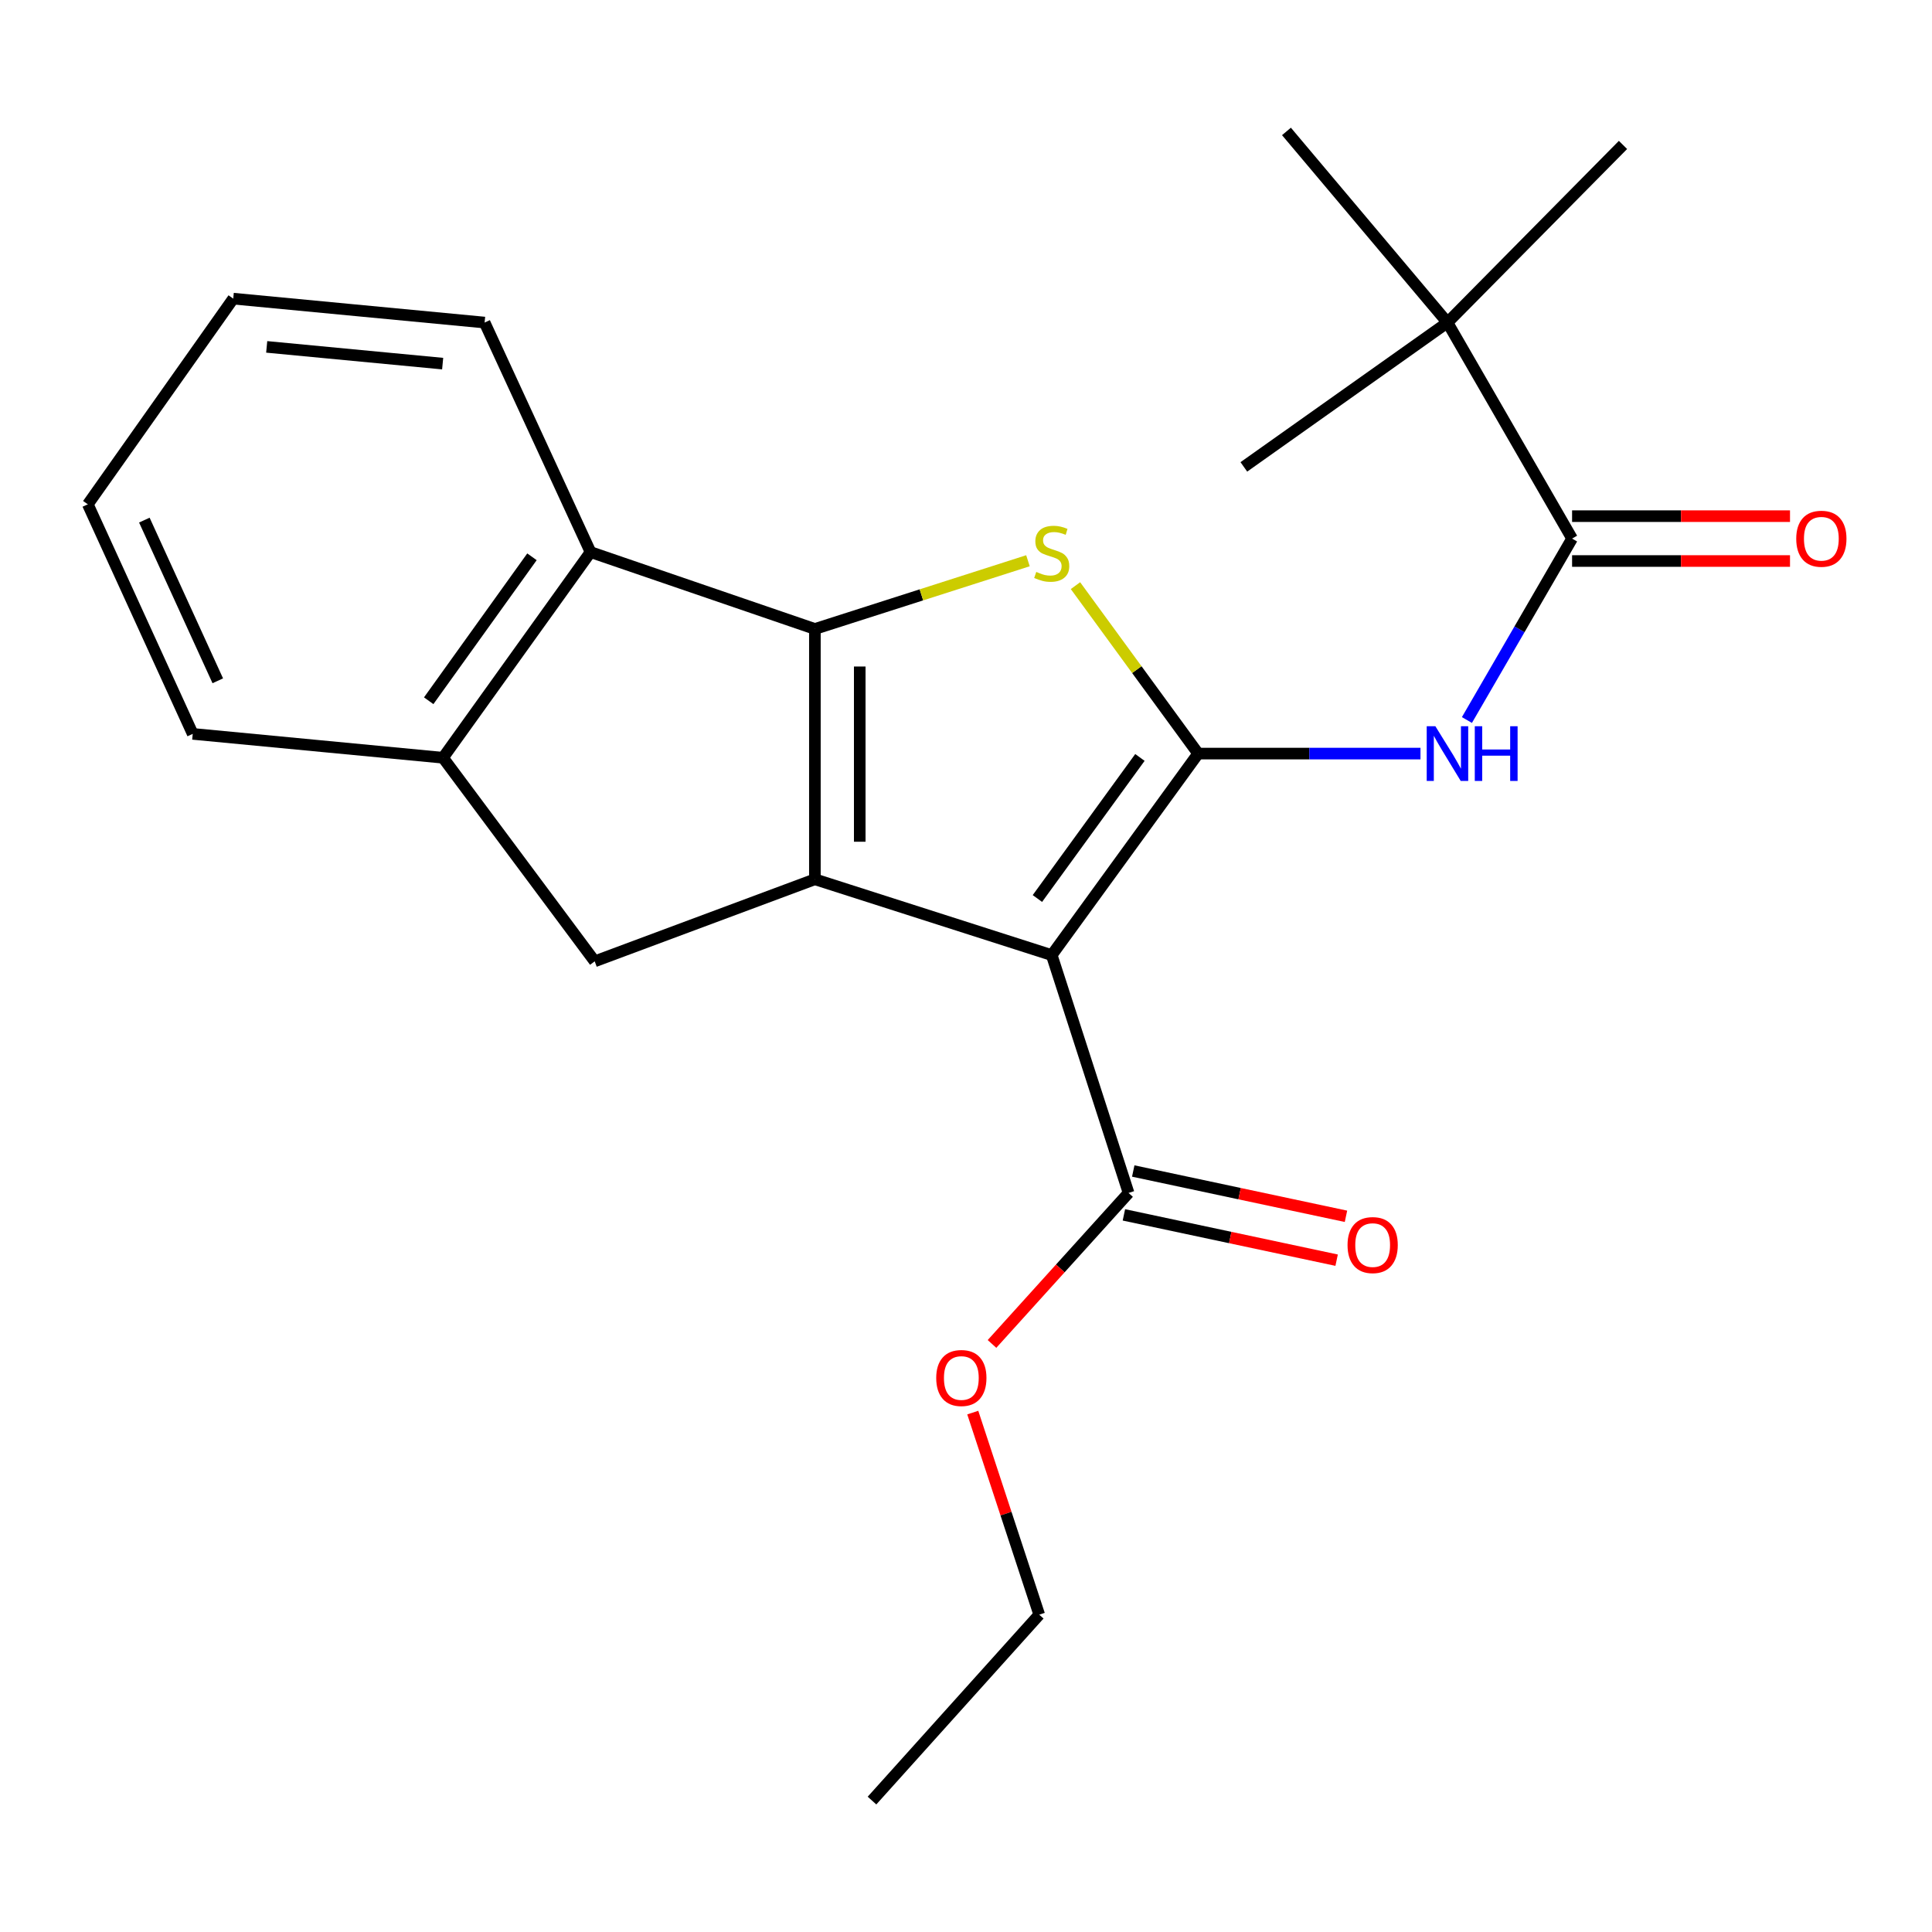 <?xml version='1.0' encoding='iso-8859-1'?>
<svg version='1.1' baseProfile='full'
              xmlns='http://www.w3.org/2000/svg'
                      xmlns:rdkit='http://www.rdkit.org/xml'
                      xmlns:xlink='http://www.w3.org/1999/xlink'
                  xml:space='preserve'
width='1000px' height='1000px' viewBox='0 0 1000 1000'>
<!-- END OF HEADER -->
<rect style='opacity:1.0;fill:#FFFFFF;stroke:none' width='1000' height='1000' x='0' y='0'> </rect>
<path class='bond-1' d='M 620.172,390.056 L 544.369,494.363' style='fill:none;fill-rule:evenodd;stroke:#000000;stroke-width:6px;stroke-linecap:butt;stroke-linejoin:miter;stroke-opacity:1' />
<path class='bond-1' d='M 590.02,392.053 L 536.958,465.069' style='fill:none;fill-rule:evenodd;stroke:#000000;stroke-width:6px;stroke-linecap:butt;stroke-linejoin:miter;stroke-opacity:1' />
<path class='bond-3' d='M 620.172,390.056 L 588.416,346.592' style='fill:none;fill-rule:evenodd;stroke:#000000;stroke-width:6px;stroke-linecap:butt;stroke-linejoin:miter;stroke-opacity:1' />
<path class='bond-3' d='M 588.416,346.592 L 556.661,303.128' style='fill:none;fill-rule:evenodd;stroke:#CCCC00;stroke-width:6px;stroke-linecap:butt;stroke-linejoin:miter;stroke-opacity:1' />
<path class='bond-4' d='M 620.172,390.056 L 677.705,390.056' style='fill:none;fill-rule:evenodd;stroke:#000000;stroke-width:6px;stroke-linecap:butt;stroke-linejoin:miter;stroke-opacity:1' />
<path class='bond-4' d='M 677.705,390.056 L 735.239,390.056' style='fill:none;fill-rule:evenodd;stroke:#0000FF;stroke-width:6px;stroke-linecap:butt;stroke-linejoin:miter;stroke-opacity:1' />
<path class='bond-0' d='M 421.785,455.114 L 544.369,494.363' style='fill:none;fill-rule:evenodd;stroke:#000000;stroke-width:6px;stroke-linecap:butt;stroke-linejoin:miter;stroke-opacity:1' />
<path class='bond-7' d='M 421.785,455.114 L 307.816,497.588' style='fill:none;fill-rule:evenodd;stroke:#000000;stroke-width:6px;stroke-linecap:butt;stroke-linejoin:miter;stroke-opacity:1' />
<path class='bond-23' d='M 421.785,455.114 L 421.785,325.552' style='fill:none;fill-rule:evenodd;stroke:#000000;stroke-width:6px;stroke-linecap:butt;stroke-linejoin:miter;stroke-opacity:1' />
<path class='bond-23' d='M 445.001,435.68 L 445.001,344.986' style='fill:none;fill-rule:evenodd;stroke:#000000;stroke-width:6px;stroke-linecap:butt;stroke-linejoin:miter;stroke-opacity:1' />
<path class='bond-8' d='M 544.369,494.363 L 584.147,617.464' style='fill:none;fill-rule:evenodd;stroke:#000000;stroke-width:6px;stroke-linecap:butt;stroke-linejoin:miter;stroke-opacity:1' />
<path class='bond-2' d='M 421.785,325.552 L 476.928,307.896' style='fill:none;fill-rule:evenodd;stroke:#000000;stroke-width:6px;stroke-linecap:butt;stroke-linejoin:miter;stroke-opacity:1' />
<path class='bond-2' d='M 476.928,307.896 L 532.071,290.241' style='fill:none;fill-rule:evenodd;stroke:#CCCC00;stroke-width:6px;stroke-linecap:butt;stroke-linejoin:miter;stroke-opacity:1' />
<path class='bond-5' d='M 421.785,325.552 L 305.662,285.761' style='fill:none;fill-rule:evenodd;stroke:#000000;stroke-width:6px;stroke-linecap:butt;stroke-linejoin:miter;stroke-opacity:1' />
<path class='bond-6' d='M 759.276,372.68 L 786.493,325.725' style='fill:none;fill-rule:evenodd;stroke:#0000FF;stroke-width:6px;stroke-linecap:butt;stroke-linejoin:miter;stroke-opacity:1' />
<path class='bond-6' d='M 786.493,325.725 L 813.709,278.77' style='fill:none;fill-rule:evenodd;stroke:#000000;stroke-width:6px;stroke-linecap:butt;stroke-linejoin:miter;stroke-opacity:1' />
<path class='bond-9' d='M 305.662,285.761 L 229.305,392.21' style='fill:none;fill-rule:evenodd;stroke:#000000;stroke-width:6px;stroke-linecap:butt;stroke-linejoin:miter;stroke-opacity:1' />
<path class='bond-9' d='M 275.344,288.196 L 221.894,362.71' style='fill:none;fill-rule:evenodd;stroke:#000000;stroke-width:6px;stroke-linecap:butt;stroke-linejoin:miter;stroke-opacity:1' />
<path class='bond-14' d='M 305.662,285.761 L 250.832,166.956' style='fill:none;fill-rule:evenodd;stroke:#000000;stroke-width:6px;stroke-linecap:butt;stroke-linejoin:miter;stroke-opacity:1' />
<path class='bond-10' d='M 813.709,278.77 L 749.205,166.956' style='fill:none;fill-rule:evenodd;stroke:#000000;stroke-width:6px;stroke-linecap:butt;stroke-linejoin:miter;stroke-opacity:1' />
<path class='bond-11' d='M 813.709,290.379 L 870.106,290.379' style='fill:none;fill-rule:evenodd;stroke:#000000;stroke-width:6px;stroke-linecap:butt;stroke-linejoin:miter;stroke-opacity:1' />
<path class='bond-11' d='M 870.106,290.379 L 926.504,290.379' style='fill:none;fill-rule:evenodd;stroke:#FF0000;stroke-width:6px;stroke-linecap:butt;stroke-linejoin:miter;stroke-opacity:1' />
<path class='bond-11' d='M 813.709,267.162 L 870.106,267.162' style='fill:none;fill-rule:evenodd;stroke:#000000;stroke-width:6px;stroke-linecap:butt;stroke-linejoin:miter;stroke-opacity:1' />
<path class='bond-11' d='M 870.106,267.162 L 926.504,267.162' style='fill:none;fill-rule:evenodd;stroke:#FF0000;stroke-width:6px;stroke-linecap:butt;stroke-linejoin:miter;stroke-opacity:1' />
<path class='bond-24' d='M 307.816,497.588 L 229.305,392.21' style='fill:none;fill-rule:evenodd;stroke:#000000;stroke-width:6px;stroke-linecap:butt;stroke-linejoin:miter;stroke-opacity:1' />
<path class='bond-12' d='M 581.729,628.817 L 636.783,640.542' style='fill:none;fill-rule:evenodd;stroke:#000000;stroke-width:6px;stroke-linecap:butt;stroke-linejoin:miter;stroke-opacity:1' />
<path class='bond-12' d='M 636.783,640.542 L 691.837,652.267' style='fill:none;fill-rule:evenodd;stroke:#FF0000;stroke-width:6px;stroke-linecap:butt;stroke-linejoin:miter;stroke-opacity:1' />
<path class='bond-12' d='M 586.565,606.11 L 641.619,617.835' style='fill:none;fill-rule:evenodd;stroke:#000000;stroke-width:6px;stroke-linecap:butt;stroke-linejoin:miter;stroke-opacity:1' />
<path class='bond-12' d='M 641.619,617.835 L 696.673,629.559' style='fill:none;fill-rule:evenodd;stroke:#FF0000;stroke-width:6px;stroke-linecap:butt;stroke-linejoin:miter;stroke-opacity:1' />
<path class='bond-13' d='M 584.147,617.464 L 548.802,656.543' style='fill:none;fill-rule:evenodd;stroke:#000000;stroke-width:6px;stroke-linecap:butt;stroke-linejoin:miter;stroke-opacity:1' />
<path class='bond-13' d='M 548.802,656.543 L 513.457,695.622' style='fill:none;fill-rule:evenodd;stroke:#FF0000;stroke-width:6px;stroke-linecap:butt;stroke-linejoin:miter;stroke-opacity:1' />
<path class='bond-15' d='M 229.305,392.21 L 99.756,379.853' style='fill:none;fill-rule:evenodd;stroke:#000000;stroke-width:6px;stroke-linecap:butt;stroke-linejoin:miter;stroke-opacity:1' />
<path class='bond-16' d='M 749.205,166.956 L 840.06,75.018' style='fill:none;fill-rule:evenodd;stroke:#000000;stroke-width:6px;stroke-linecap:butt;stroke-linejoin:miter;stroke-opacity:1' />
<path class='bond-17' d='M 749.205,166.956 L 665.87,68.027' style='fill:none;fill-rule:evenodd;stroke:#000000;stroke-width:6px;stroke-linecap:butt;stroke-linejoin:miter;stroke-opacity:1' />
<path class='bond-18' d='M 749.205,166.956 L 643.814,241.662' style='fill:none;fill-rule:evenodd;stroke:#000000;stroke-width:6px;stroke-linecap:butt;stroke-linejoin:miter;stroke-opacity:1' />
<path class='bond-19' d='M 503.503,731.154 L 520.705,783.453' style='fill:none;fill-rule:evenodd;stroke:#FF0000;stroke-width:6px;stroke-linecap:butt;stroke-linejoin:miter;stroke-opacity:1' />
<path class='bond-19' d='M 520.705,783.453 L 537.907,835.752' style='fill:none;fill-rule:evenodd;stroke:#000000;stroke-width:6px;stroke-linecap:butt;stroke-linejoin:miter;stroke-opacity:1' />
<path class='bond-20' d='M 250.832,166.956 L 120.728,154.574' style='fill:none;fill-rule:evenodd;stroke:#000000;stroke-width:6px;stroke-linecap:butt;stroke-linejoin:miter;stroke-opacity:1' />
<path class='bond-20' d='M 229.117,188.211 L 138.044,179.543' style='fill:none;fill-rule:evenodd;stroke:#000000;stroke-width:6px;stroke-linecap:butt;stroke-linejoin:miter;stroke-opacity:1' />
<path class='bond-25' d='M 99.756,379.853 L 45.455,261.035' style='fill:none;fill-rule:evenodd;stroke:#000000;stroke-width:6px;stroke-linecap:butt;stroke-linejoin:miter;stroke-opacity:1' />
<path class='bond-25' d='M 112.727,352.38 L 74.716,269.208' style='fill:none;fill-rule:evenodd;stroke:#000000;stroke-width:6px;stroke-linecap:butt;stroke-linejoin:miter;stroke-opacity:1' />
<path class='bond-22' d='M 537.907,835.752 L 451.347,931.973' style='fill:none;fill-rule:evenodd;stroke:#000000;stroke-width:6px;stroke-linecap:butt;stroke-linejoin:miter;stroke-opacity:1' />
<path class='bond-21' d='M 120.728,154.574 L 45.455,261.035' style='fill:none;fill-rule:evenodd;stroke:#000000;stroke-width:6px;stroke-linecap:butt;stroke-linejoin:miter;stroke-opacity:1' />
<path  class='atom-4' d='M 536.369 296.023
Q 536.689 296.143, 538.009 296.703
Q 539.329 297.263, 540.769 297.623
Q 542.249 297.943, 543.689 297.943
Q 546.369 297.943, 547.929 296.663
Q 549.489 295.343, 549.489 293.063
Q 549.489 291.503, 548.689 290.543
Q 547.929 289.583, 546.729 289.063
Q 545.529 288.543, 543.529 287.943
Q 541.009 287.183, 539.489 286.463
Q 538.009 285.743, 536.929 284.223
Q 535.889 282.703, 535.889 280.143
Q 535.889 276.583, 538.289 274.383
Q 540.729 272.183, 545.529 272.183
Q 548.809 272.183, 552.529 273.743
L 551.609 276.823
Q 548.209 275.423, 545.649 275.423
Q 542.889 275.423, 541.369 276.583
Q 539.849 277.703, 539.889 279.663
Q 539.889 281.183, 540.649 282.103
Q 541.449 283.023, 542.569 283.543
Q 543.729 284.063, 545.649 284.663
Q 548.209 285.463, 549.729 286.263
Q 551.249 287.063, 552.329 288.703
Q 553.449 290.303, 553.449 293.063
Q 553.449 296.983, 550.809 299.103
Q 548.209 301.183, 543.849 301.183
Q 541.329 301.183, 539.409 300.623
Q 537.529 300.103, 535.289 299.183
L 536.369 296.023
' fill='#CCCC00'/>
<path  class='atom-5' d='M 742.945 375.896
L 752.225 390.896
Q 753.145 392.376, 754.625 395.056
Q 756.105 397.736, 756.185 397.896
L 756.185 375.896
L 759.945 375.896
L 759.945 404.216
L 756.065 404.216
L 746.105 387.816
Q 744.945 385.896, 743.705 383.696
Q 742.505 381.496, 742.145 380.816
L 742.145 404.216
L 738.465 404.216
L 738.465 375.896
L 742.945 375.896
' fill='#0000FF'/>
<path  class='atom-5' d='M 763.345 375.896
L 767.185 375.896
L 767.185 387.936
L 781.665 387.936
L 781.665 375.896
L 785.505 375.896
L 785.505 404.216
L 781.665 404.216
L 781.665 391.136
L 767.185 391.136
L 767.185 404.216
L 763.345 404.216
L 763.345 375.896
' fill='#0000FF'/>
<path  class='atom-12' d='M 929.729 278.85
Q 929.729 272.05, 933.089 268.25
Q 936.449 264.45, 942.729 264.45
Q 949.009 264.45, 952.369 268.25
Q 955.729 272.05, 955.729 278.85
Q 955.729 285.73, 952.329 289.65
Q 948.929 293.53, 942.729 293.53
Q 936.489 293.53, 933.089 289.65
Q 929.729 285.77, 929.729 278.85
M 942.729 290.33
Q 947.049 290.33, 949.369 287.45
Q 951.729 284.53, 951.729 278.85
Q 951.729 273.29, 949.369 270.49
Q 947.049 267.65, 942.729 267.65
Q 938.409 267.65, 936.049 270.45
Q 933.729 273.25, 933.729 278.85
Q 933.729 284.57, 936.049 287.45
Q 938.409 290.33, 942.729 290.33
' fill='#FF0000'/>
<path  class='atom-13' d='M 697.485 644.449
Q 697.485 637.649, 700.845 633.849
Q 704.205 630.049, 710.485 630.049
Q 716.765 630.049, 720.125 633.849
Q 723.485 637.649, 723.485 644.449
Q 723.485 651.329, 720.085 655.249
Q 716.685 659.129, 710.485 659.129
Q 704.245 659.129, 700.845 655.249
Q 697.485 651.369, 697.485 644.449
M 710.485 655.929
Q 714.805 655.929, 717.125 653.049
Q 719.485 650.129, 719.485 644.449
Q 719.485 638.889, 717.125 636.089
Q 714.805 633.249, 710.485 633.249
Q 706.165 633.249, 703.805 636.049
Q 701.485 638.849, 701.485 644.449
Q 701.485 650.169, 703.805 653.049
Q 706.165 655.929, 710.485 655.929
' fill='#FF0000'/>
<path  class='atom-14' d='M 484.587 713.248
Q 484.587 706.448, 487.947 702.648
Q 491.307 698.848, 497.587 698.848
Q 503.867 698.848, 507.227 702.648
Q 510.587 706.448, 510.587 713.248
Q 510.587 720.128, 507.187 724.048
Q 503.787 727.928, 497.587 727.928
Q 491.347 727.928, 487.947 724.048
Q 484.587 720.168, 484.587 713.248
M 497.587 724.728
Q 501.907 724.728, 504.227 721.848
Q 506.587 718.928, 506.587 713.248
Q 506.587 707.688, 504.227 704.888
Q 501.907 702.048, 497.587 702.048
Q 493.267 702.048, 490.907 704.848
Q 488.587 707.648, 488.587 713.248
Q 488.587 718.968, 490.907 721.848
Q 493.267 724.728, 497.587 724.728
' fill='#FF0000'/>
</svg>
